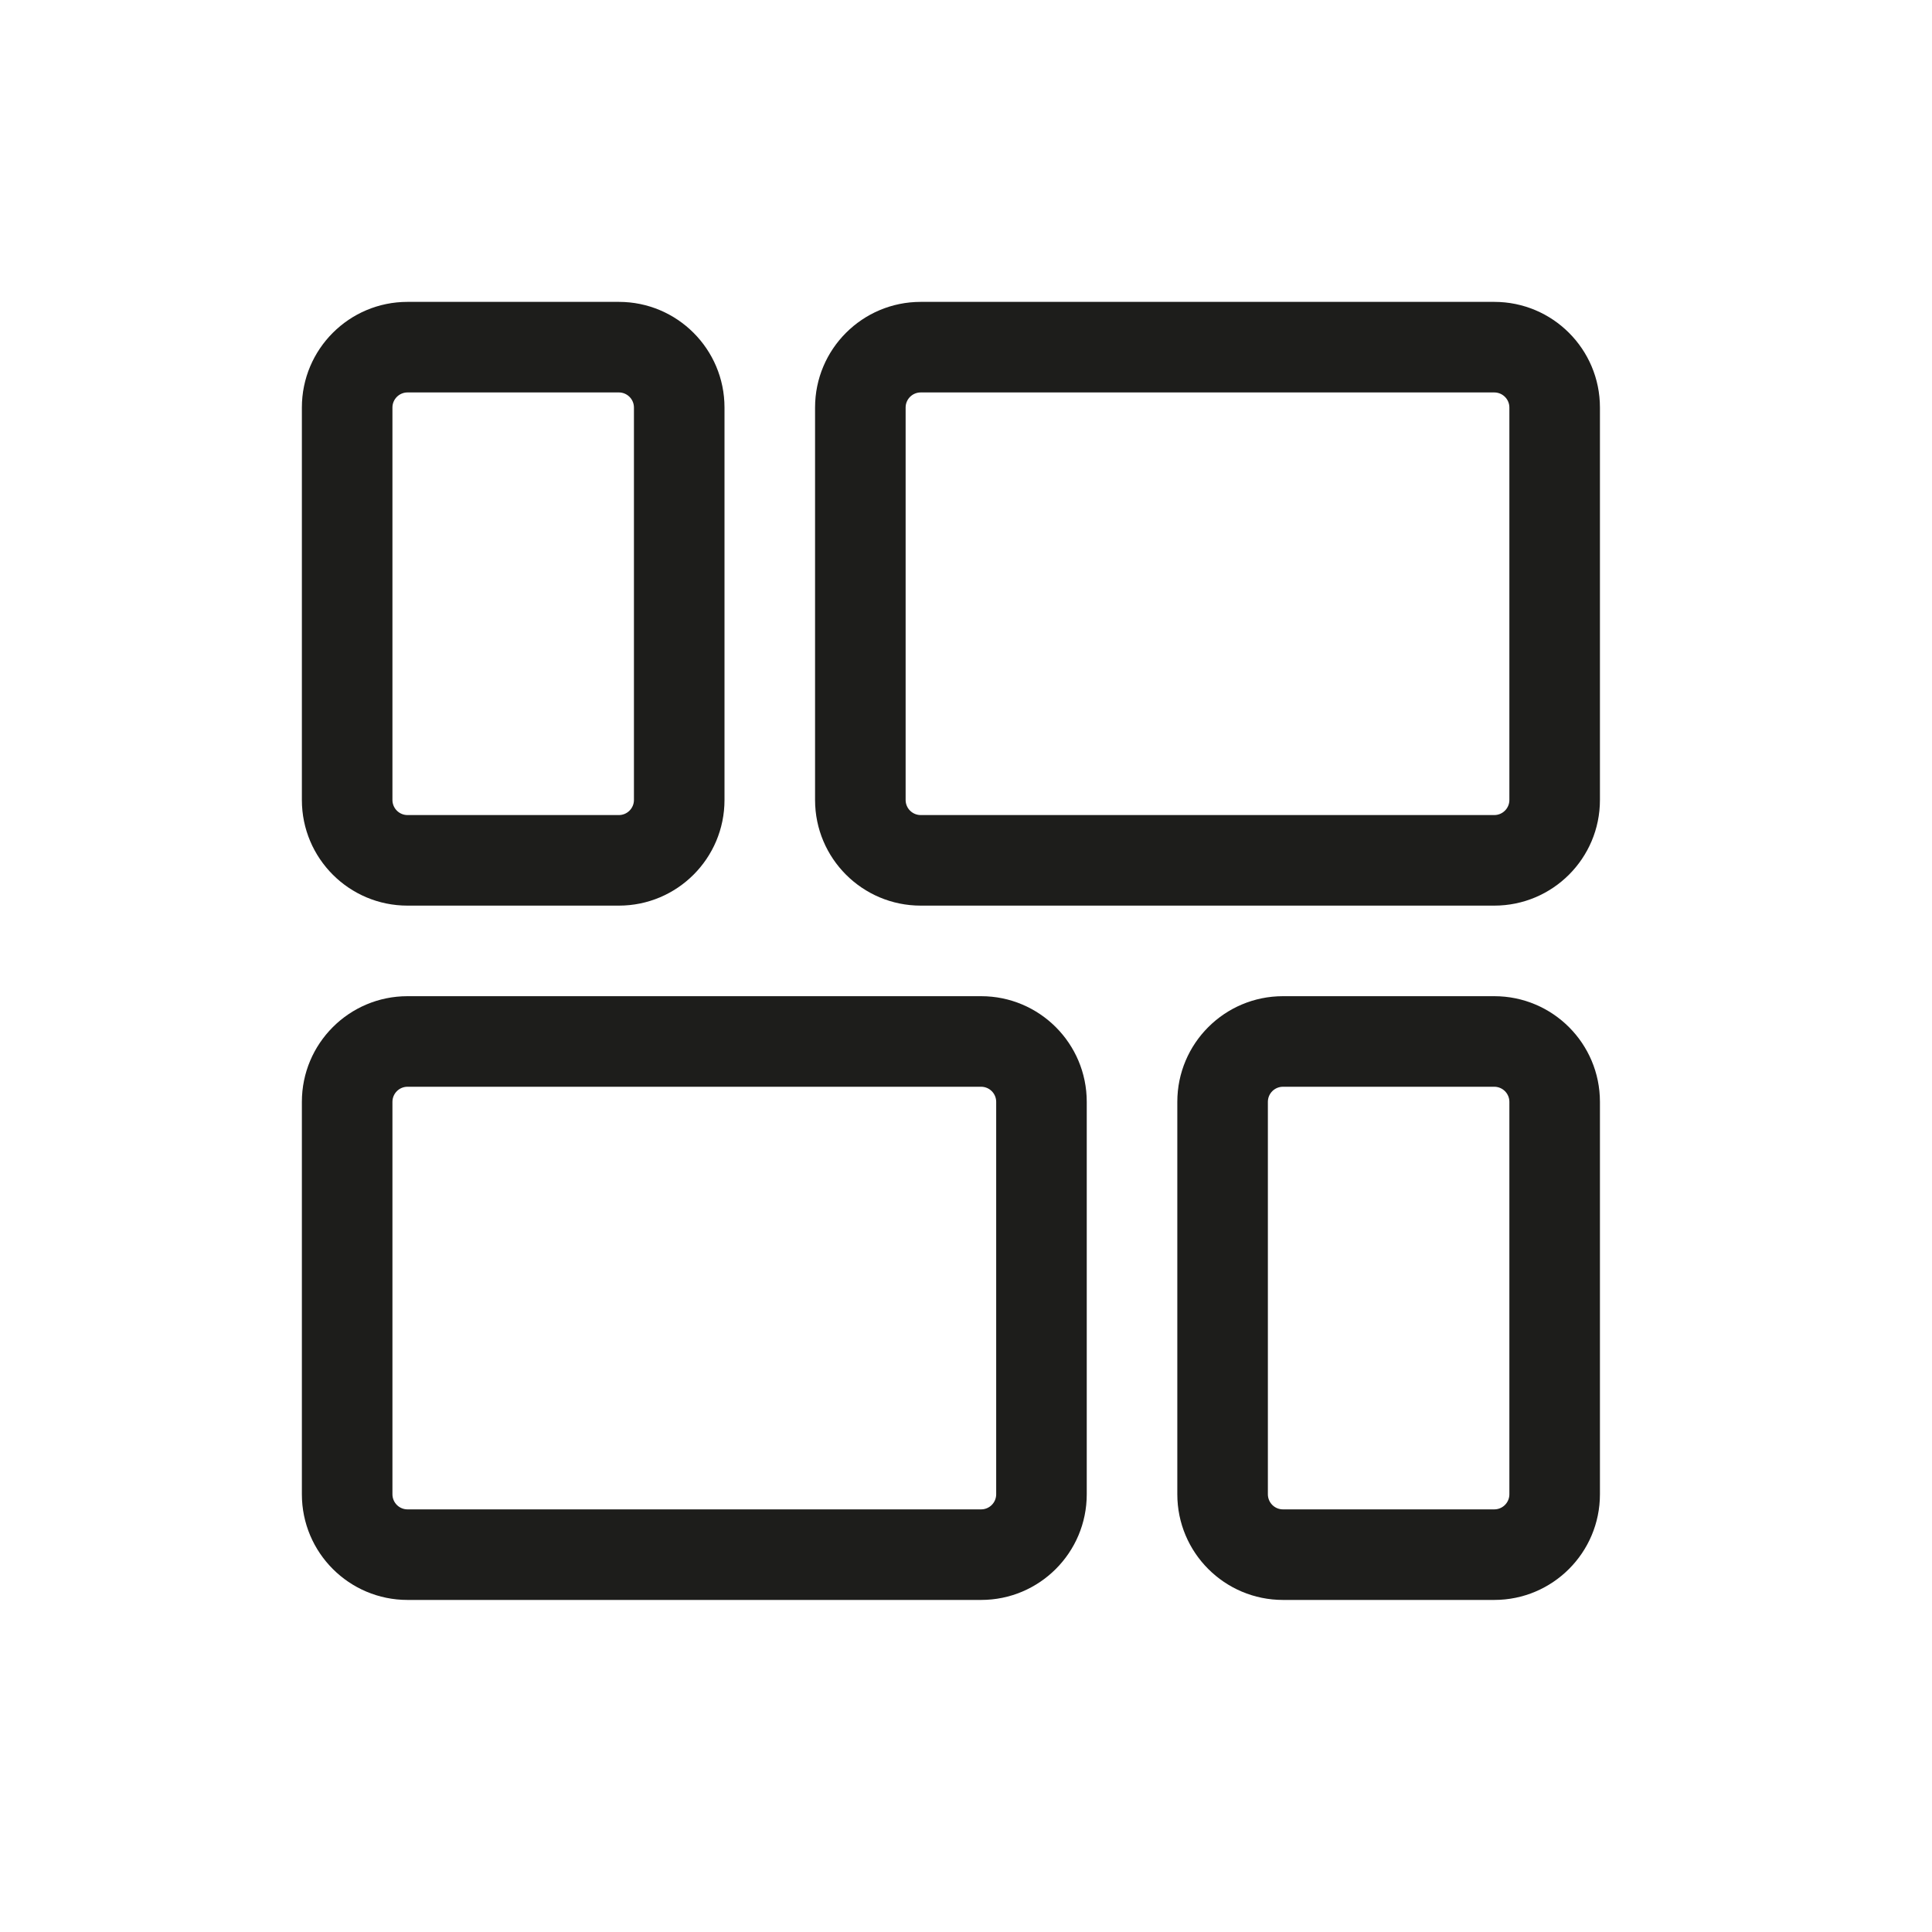<svg width="56" height="56" viewBox="0 0 56 56" fill="none" xmlns="http://www.w3.org/2000/svg">
<path fill-rule="evenodd" clip-rule="evenodd" d="M23.625 23.188V11.812C23.625 10.121 24.996 8.75 26.688 8.75H43.312C45.004 8.75 46.375 10.121 46.375 11.812V23.188C46.375 24.879 45.004 26.25 43.312 26.25H26.688C24.996 26.25 23.625 24.879 23.625 23.188ZM26.25 11.812V23.188C26.25 23.429 26.446 23.625 26.688 23.625H43.312C43.554 23.625 43.75 23.429 43.75 23.188V11.812C43.75 11.571 43.554 11.375 43.312 11.375L26.688 11.375C26.446 11.375 26.25 11.571 26.25 11.812Z" fill="#1D1D1B"/>
<path fill-rule="evenodd" clip-rule="evenodd" d="M8.75 31.938V43.312C8.75 45.004 10.121 46.375 11.812 46.375H28.438C30.129 46.375 31.5 45.004 31.5 43.312V31.938C31.5 30.246 30.129 28.875 28.438 28.875H11.812C10.121 28.875 8.75 30.246 8.75 31.938ZM11.375 43.312L11.375 31.938C11.375 31.696 11.571 31.5 11.812 31.5H28.438C28.679 31.5 28.875 31.696 28.875 31.938V43.312C28.875 43.554 28.679 43.75 28.438 43.75H11.812C11.571 43.75 11.375 43.554 11.375 43.312Z" fill="#1D1D1B"/>
<path fill-rule="evenodd" clip-rule="evenodd" d="M34.125 43.312C34.125 45.004 35.496 46.375 37.188 46.375H43.312C45.004 46.375 46.375 45.004 46.375 43.312V31.938C46.375 30.246 45.004 28.875 43.312 28.875H37.188C35.496 28.875 34.125 30.246 34.125 31.938V43.312ZM37.188 43.75C36.946 43.75 36.75 43.554 36.75 43.312V31.938C36.75 31.696 36.946 31.5 37.188 31.5H43.312C43.554 31.5 43.75 31.696 43.75 31.938V43.312C43.75 43.554 43.554 43.75 43.312 43.75H37.188Z" fill="#1D1D1B"/>
<path fill-rule="evenodd" clip-rule="evenodd" d="M8.75 23.188C8.75 24.879 10.121 26.25 11.812 26.25H17.938C19.629 26.25 21 24.879 21 23.188L21 11.812C21 10.121 19.629 8.75 17.938 8.75L11.812 8.75C10.121 8.75 8.75 10.121 8.75 11.812V23.188ZM11.812 23.625C11.571 23.625 11.375 23.429 11.375 23.188L11.375 11.812C11.375 11.571 11.571 11.375 11.812 11.375L17.938 11.375C18.179 11.375 18.375 11.571 18.375 11.812L18.375 23.188C18.375 23.429 18.179 23.625 17.938 23.625H11.812Z" fill="#1D1D1B"/>
</svg>
